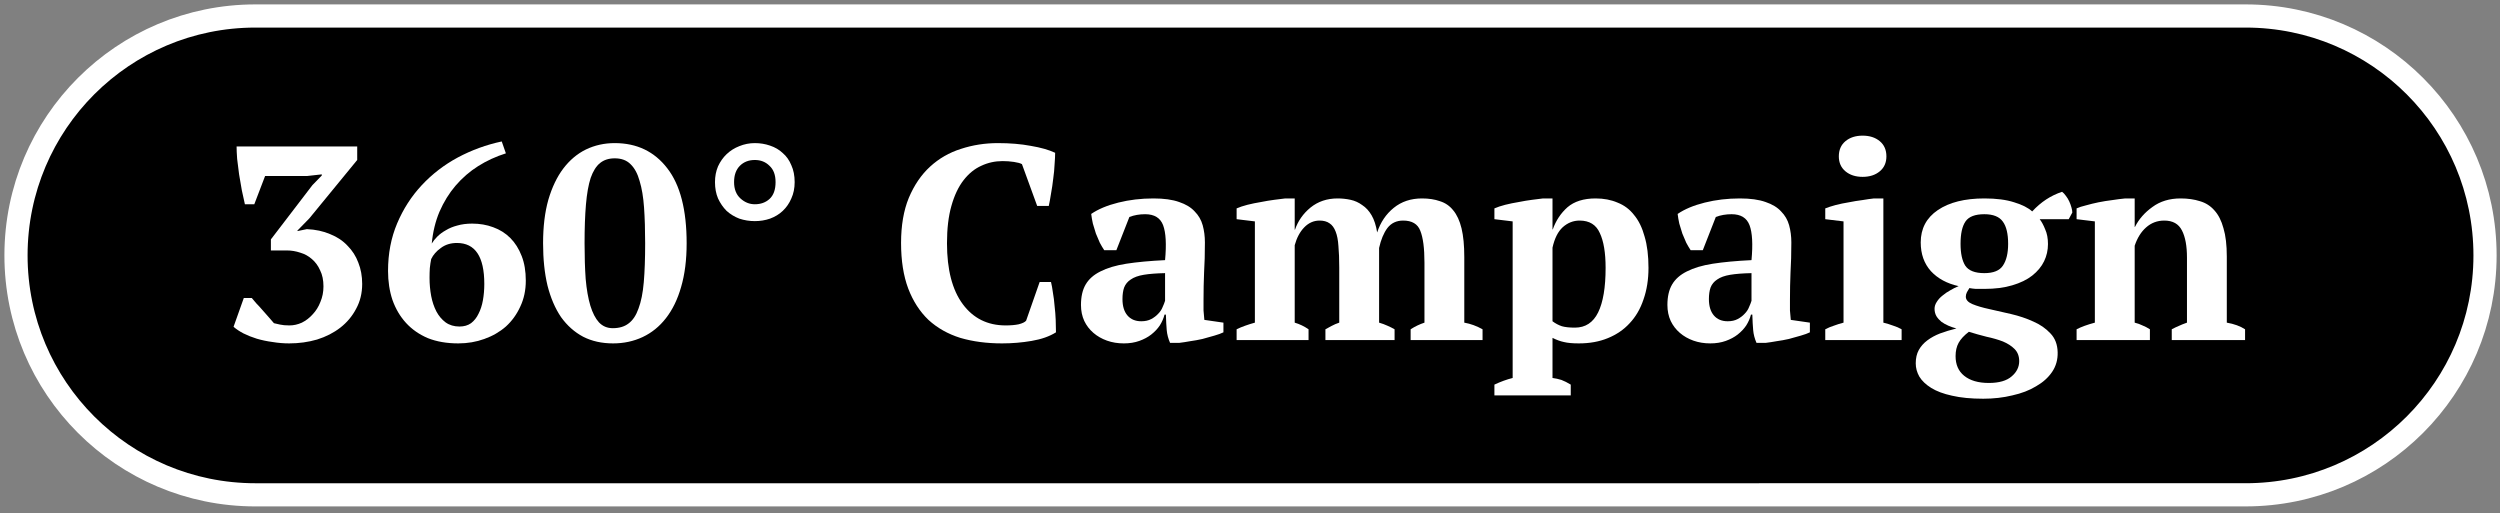 <svg width="190" height="39" viewBox="0 0 190 39" fill="none" xmlns="http://www.w3.org/2000/svg">
<rect x="0" y="0" width="190" height="39" fill="#808080" stroke="none"/>
<path d="M19.411 1.215H170.666C180.721 1.215 188.87 9.37 188.862 19.425C188.854 29.468 180.711 37.606 170.667 37.606L19.412 37.607C9.357 37.607 1.208 29.452 1.216 19.398C1.224 9.354 9.367 1.215 19.411 1.215Z" fill="black" stroke="white" stroke-width="1.761"/>
<path d="M21.997 24.732C22.319 24.732 22.635 24.661 22.943 24.521C23.252 24.367 23.525 24.157 23.763 23.89C24.015 23.624 24.212 23.309 24.352 22.944C24.506 22.58 24.583 22.188 24.583 21.767C24.583 21.291 24.499 20.884 24.331 20.548C24.177 20.197 23.966 19.91 23.7 19.686C23.448 19.461 23.153 19.3 22.817 19.202C22.481 19.09 22.144 19.034 21.808 19.034H20.588V18.193L23.742 14.072L24.457 13.336V13.252L23.322 13.378H20.147L19.327 15.523H18.612C18.542 15.228 18.465 14.878 18.381 14.472C18.311 14.065 18.241 13.659 18.171 13.252C18.114 12.846 18.065 12.453 18.023 12.075C17.995 11.696 17.981 11.381 17.981 11.129H27.148V12.159L23.511 16.595L22.607 17.52V17.562L23.322 17.415C23.98 17.443 24.569 17.569 25.088 17.793C25.62 18.004 26.062 18.298 26.412 18.676C26.777 19.041 27.05 19.468 27.232 19.959C27.428 20.45 27.526 20.989 27.526 21.578C27.526 22.279 27.372 22.909 27.064 23.47C26.77 24.031 26.37 24.507 25.866 24.9C25.361 25.292 24.772 25.593 24.099 25.804C23.427 26 22.719 26.098 21.976 26.098C21.555 26.098 21.135 26.063 20.715 25.993C20.294 25.937 19.895 25.853 19.516 25.741C19.152 25.629 18.815 25.495 18.507 25.341C18.212 25.187 17.96 25.019 17.75 24.837L18.528 22.65H19.138C19.222 22.748 19.334 22.881 19.474 23.049C19.628 23.204 19.782 23.372 19.937 23.554C20.105 23.736 20.266 23.919 20.42 24.101C20.574 24.283 20.707 24.437 20.82 24.563C20.96 24.591 21.114 24.626 21.282 24.668C21.464 24.71 21.703 24.732 21.997 24.732Z" fill="white"/>
<path d="M39.961 21.326C39.961 22.054 39.821 22.713 39.541 23.302C39.274 23.89 38.91 24.395 38.447 24.816C37.985 25.222 37.438 25.538 36.807 25.762C36.191 25.986 35.532 26.098 34.831 26.098C33.962 26.098 33.191 25.965 32.518 25.699C31.86 25.418 31.306 25.033 30.857 24.542C30.409 24.052 30.066 23.47 29.827 22.797C29.603 22.125 29.491 21.389 29.491 20.59C29.491 19.272 29.722 18.067 30.185 16.973C30.647 15.88 31.271 14.913 32.056 14.072C32.841 13.231 33.752 12.53 34.789 11.97C35.84 11.409 36.955 11.002 38.132 10.75L38.447 11.654C37.69 11.893 36.99 12.215 36.345 12.621C35.7 13.028 35.125 13.525 34.621 14.114C34.13 14.689 33.724 15.348 33.401 16.09C33.093 16.819 32.897 17.625 32.813 18.508C32.925 18.326 33.065 18.151 33.233 17.983C33.415 17.8 33.633 17.639 33.885 17.499C34.137 17.345 34.425 17.226 34.747 17.142C35.083 17.044 35.462 16.994 35.882 16.994C36.457 16.994 36.99 17.085 37.48 17.268C37.985 17.45 38.419 17.723 38.784 18.088C39.148 18.452 39.435 18.908 39.646 19.454C39.856 19.987 39.961 20.611 39.961 21.326ZM36.807 21.578C36.807 19.503 36.114 18.466 34.726 18.466C34.249 18.466 33.843 18.592 33.507 18.845C33.17 19.083 32.925 19.363 32.771 19.686C32.729 19.882 32.694 20.113 32.666 20.379C32.651 20.632 32.645 20.877 32.645 21.115C32.645 21.592 32.687 22.054 32.771 22.503C32.855 22.937 32.988 23.33 33.17 23.68C33.352 24.017 33.584 24.29 33.864 24.5C34.158 24.71 34.509 24.816 34.915 24.816C35.266 24.816 35.56 24.732 35.798 24.563C36.036 24.381 36.226 24.143 36.366 23.849C36.52 23.554 36.632 23.211 36.702 22.818C36.772 22.426 36.807 22.012 36.807 21.578Z" fill="white"/>
<path d="M41.274 18.487C41.274 17.226 41.407 16.125 41.673 15.186C41.953 14.233 42.332 13.441 42.809 12.81C43.299 12.166 43.874 11.682 44.532 11.36C45.205 11.037 45.934 10.876 46.719 10.876C48.401 10.876 49.733 11.514 50.714 12.79C51.695 14.051 52.185 15.95 52.185 18.487C52.185 19.749 52.045 20.856 51.765 21.809C51.499 22.748 51.113 23.54 50.609 24.185C50.118 24.816 49.529 25.292 48.843 25.615C48.156 25.937 47.406 26.098 46.593 26.098C45.738 26.098 44.981 25.93 44.322 25.593C43.663 25.243 43.103 24.745 42.64 24.101C42.192 23.442 41.848 22.643 41.61 21.704C41.386 20.765 41.274 19.693 41.274 18.487ZM44.427 18.487C44.427 19.496 44.455 20.4 44.511 21.199C44.581 21.998 44.701 22.678 44.869 23.239C45.037 23.785 45.254 24.206 45.521 24.5C45.801 24.795 46.151 24.942 46.572 24.942C47.062 24.942 47.462 24.823 47.77 24.584C48.093 24.346 48.345 23.968 48.527 23.449C48.723 22.93 48.857 22.265 48.927 21.452C48.997 20.639 49.032 19.651 49.032 18.487C49.032 17.478 49.004 16.574 48.948 15.775C48.892 14.976 48.779 14.303 48.611 13.757C48.457 13.196 48.226 12.768 47.917 12.474C47.623 12.18 47.224 12.033 46.719 12.033C46.27 12.033 45.899 12.152 45.605 12.39C45.31 12.628 45.072 13.007 44.89 13.525C44.722 14.044 44.603 14.717 44.532 15.544C44.462 16.357 44.427 17.338 44.427 18.487Z" fill="white"/>
<path d="M54.339 13.841C54.339 13.406 54.416 13.007 54.57 12.642C54.739 12.278 54.956 11.97 55.222 11.717C55.502 11.451 55.825 11.248 56.189 11.107C56.568 10.953 56.96 10.876 57.367 10.876C57.773 10.876 58.158 10.939 58.523 11.066C58.901 11.192 59.224 11.381 59.49 11.633C59.77 11.871 59.988 12.18 60.142 12.558C60.31 12.923 60.394 13.35 60.394 13.841C60.394 14.303 60.31 14.717 60.142 15.081C59.988 15.446 59.77 15.761 59.49 16.027C59.224 16.28 58.901 16.476 58.523 16.616C58.158 16.742 57.773 16.805 57.367 16.805C56.96 16.805 56.568 16.742 56.189 16.616C55.825 16.476 55.502 16.28 55.222 16.027C54.956 15.761 54.739 15.446 54.57 15.081C54.416 14.717 54.339 14.303 54.339 13.841ZM55.79 13.841C55.79 14.373 55.951 14.787 56.273 15.081C56.596 15.376 56.96 15.523 57.367 15.523C57.815 15.523 58.187 15.39 58.481 15.123C58.789 14.843 58.943 14.415 58.943 13.841C58.943 13.294 58.789 12.881 58.481 12.6C58.187 12.306 57.815 12.159 57.367 12.159C56.904 12.159 56.526 12.306 56.231 12.6C55.937 12.895 55.79 13.308 55.79 13.841Z" fill="white"/>
<path d="M79.014 21.431H79.876C79.932 21.655 79.981 21.928 80.023 22.251C80.079 22.559 80.121 22.895 80.149 23.26C80.191 23.61 80.219 23.961 80.233 24.311C80.247 24.661 80.254 24.977 80.254 25.257C79.764 25.566 79.147 25.783 78.404 25.909C77.675 26.035 76.925 26.098 76.155 26.098C74.991 26.098 73.933 25.958 72.98 25.678C72.041 25.383 71.235 24.928 70.562 24.311C69.903 23.68 69.392 22.888 69.027 21.935C68.663 20.968 68.481 19.812 68.481 18.466C68.481 17.135 68.677 15.992 69.069 15.039C69.476 14.072 70.015 13.28 70.688 12.663C71.361 12.047 72.139 11.598 73.022 11.318C73.919 11.023 74.858 10.876 75.839 10.876C76.764 10.876 77.598 10.946 78.341 11.086C79.098 11.213 79.715 11.388 80.191 11.612C80.191 11.836 80.177 12.124 80.149 12.474C80.135 12.825 80.1 13.196 80.044 13.588C80.002 13.967 79.946 14.345 79.876 14.724C79.82 15.088 79.764 15.397 79.708 15.649H78.825L77.668 12.474C77.542 12.404 77.339 12.348 77.059 12.306C76.778 12.264 76.491 12.243 76.197 12.243C75.622 12.243 75.082 12.362 74.578 12.6C74.073 12.825 73.625 13.189 73.232 13.694C72.84 14.198 72.531 14.85 72.307 15.649C72.083 16.434 71.971 17.38 71.971 18.487C71.971 20.491 72.37 22.033 73.169 23.113C73.968 24.192 75.054 24.732 76.428 24.732C76.82 24.732 77.15 24.703 77.416 24.647C77.696 24.577 77.886 24.486 77.984 24.374L79.014 21.431Z" fill="white"/>
<path d="M91.468 22.797C91.468 23.106 91.468 23.372 91.468 23.596C91.482 23.82 91.503 24.059 91.531 24.311L92.981 24.521V25.257C92.813 25.341 92.582 25.425 92.288 25.509C92.007 25.593 91.706 25.678 91.384 25.762C91.075 25.832 90.767 25.888 90.459 25.93C90.15 25.986 89.877 26.028 89.639 26.056H88.924C88.784 25.734 88.7 25.411 88.671 25.089C88.643 24.767 88.622 24.374 88.608 23.912H88.503C88.433 24.192 88.314 24.465 88.146 24.732C87.978 24.984 87.76 25.215 87.494 25.425C87.242 25.622 86.94 25.783 86.59 25.909C86.24 26.035 85.847 26.098 85.413 26.098C84.95 26.098 84.523 26.028 84.13 25.888C83.738 25.748 83.394 25.552 83.1 25.299C82.806 25.047 82.574 24.745 82.406 24.395C82.238 24.031 82.154 23.624 82.154 23.176C82.154 22.545 82.273 22.026 82.511 21.62C82.749 21.213 83.121 20.884 83.626 20.632C84.144 20.365 84.803 20.169 85.602 20.043C86.415 19.917 87.396 19.826 88.545 19.77C88.657 18.564 88.608 17.681 88.398 17.121C88.188 16.56 87.732 16.28 87.032 16.28C86.597 16.28 86.198 16.35 85.833 16.49L84.845 19.013H83.92C83.808 18.845 83.696 18.655 83.584 18.445C83.485 18.221 83.387 17.99 83.289 17.751C83.205 17.499 83.128 17.247 83.058 16.994C83.002 16.742 82.96 16.497 82.932 16.259C83.464 15.894 84.151 15.607 84.992 15.397C85.833 15.186 86.723 15.081 87.662 15.081C88.461 15.081 89.113 15.172 89.618 15.354C90.122 15.523 90.515 15.761 90.795 16.069C91.089 16.364 91.293 16.714 91.405 17.121C91.517 17.527 91.573 17.962 91.573 18.424C91.573 19.265 91.552 20.029 91.51 20.716C91.482 21.389 91.468 22.082 91.468 22.797ZM86.737 24.416C87.032 24.416 87.284 24.36 87.494 24.248C87.704 24.136 87.879 24.003 88.02 23.849C88.174 23.694 88.286 23.526 88.356 23.344C88.44 23.162 88.503 23 88.545 22.86V20.758C87.887 20.772 87.347 20.814 86.926 20.884C86.506 20.954 86.177 21.073 85.938 21.241C85.7 21.396 85.532 21.599 85.434 21.851C85.35 22.089 85.308 22.384 85.308 22.734C85.308 23.267 85.434 23.68 85.686 23.975C85.938 24.269 86.289 24.416 86.737 24.416Z" fill="white"/>
<path d="M105.988 25.846H100.732V25.026C100.872 24.942 101.026 24.858 101.195 24.774C101.377 24.675 101.573 24.591 101.783 24.521V20.337C101.783 19.693 101.762 19.146 101.72 18.697C101.692 18.249 101.622 17.884 101.51 17.604C101.398 17.31 101.244 17.1 101.047 16.973C100.851 16.833 100.599 16.763 100.291 16.763C99.842 16.763 99.45 16.938 99.113 17.289C98.791 17.625 98.552 18.074 98.398 18.634V24.521C98.777 24.633 99.127 24.802 99.45 25.026V25.846H93.983V25.026C94.179 24.928 94.397 24.837 94.635 24.753C94.873 24.668 95.118 24.591 95.371 24.521V16.826L93.983 16.658V15.838C94.207 15.74 94.481 15.649 94.803 15.565C95.139 15.481 95.483 15.411 95.833 15.354C96.184 15.284 96.52 15.228 96.843 15.186C97.179 15.144 97.459 15.109 97.683 15.081H98.398V17.457H98.419C98.644 16.798 99.036 16.238 99.597 15.775C100.171 15.312 100.858 15.081 101.657 15.081C101.994 15.081 102.323 15.116 102.645 15.186C102.968 15.256 103.262 15.39 103.528 15.586C103.809 15.768 104.047 16.027 104.243 16.364C104.439 16.7 104.58 17.135 104.664 17.667C104.916 16.896 105.336 16.273 105.925 15.796C106.514 15.319 107.229 15.081 108.07 15.081C108.588 15.081 109.044 15.151 109.436 15.291C109.843 15.418 110.179 15.649 110.445 15.985C110.726 16.322 110.936 16.777 111.076 17.352C111.216 17.927 111.286 18.655 111.286 19.538V24.521C111.763 24.605 112.226 24.774 112.674 25.026V25.846H107.208V25.026C107.53 24.816 107.88 24.647 108.259 24.521V19.959C108.259 18.866 108.154 18.06 107.944 17.541C107.747 17.023 107.313 16.763 106.64 16.763C106.135 16.763 105.736 16.952 105.442 17.331C105.161 17.709 104.951 18.214 104.811 18.845V24.521C105.049 24.591 105.259 24.668 105.442 24.753C105.638 24.837 105.82 24.928 105.988 25.026V25.846Z" fill="white"/>
<path d="M119.377 30.051H113.575V29.231C114.051 29.006 114.514 28.838 114.962 28.726V16.826L113.575 16.658V15.838C113.799 15.74 114.072 15.649 114.395 15.565C114.731 15.481 115.074 15.411 115.425 15.354C115.775 15.284 116.112 15.228 116.434 15.186C116.77 15.144 117.051 15.109 117.275 15.081H117.99V17.436H118.011C118.249 16.763 118.62 16.203 119.125 15.754C119.644 15.306 120.359 15.081 121.27 15.081C121.886 15.081 122.44 15.186 122.931 15.397C123.435 15.593 123.856 15.908 124.192 16.343C124.542 16.763 124.809 17.31 124.991 17.983C125.187 18.641 125.285 19.433 125.285 20.358C125.285 21.241 125.159 22.04 124.907 22.755C124.669 23.47 124.318 24.073 123.856 24.563C123.407 25.054 122.853 25.432 122.195 25.699C121.55 25.965 120.814 26.098 119.987 26.098C119.511 26.098 119.132 26.063 118.852 25.993C118.585 25.937 118.298 25.832 117.99 25.678V28.726C118.214 28.754 118.438 28.803 118.663 28.873C118.887 28.957 119.125 29.077 119.377 29.231V30.051ZM120.05 16.763C119.574 16.763 119.146 16.931 118.768 17.268C118.403 17.604 118.144 18.123 117.99 18.824V24.416C118.214 24.584 118.452 24.71 118.705 24.795C118.957 24.865 119.286 24.9 119.693 24.9C120.492 24.9 121.08 24.514 121.459 23.743C121.837 22.973 122.026 21.844 122.026 20.358C122.026 19.209 121.879 18.326 121.585 17.709C121.305 17.078 120.793 16.763 120.05 16.763Z" fill="white"/>
<path d="M136.037 22.797C136.037 23.106 136.037 23.372 136.037 23.596C136.051 23.82 136.072 24.059 136.1 24.311L137.551 24.521V25.257C137.382 25.341 137.151 25.425 136.857 25.509C136.576 25.593 136.275 25.678 135.953 25.762C135.644 25.832 135.336 25.888 135.028 25.93C134.719 25.986 134.446 26.028 134.208 26.056H133.493C133.353 25.734 133.269 25.411 133.241 25.089C133.212 24.767 133.191 24.374 133.177 23.912H133.072C133.002 24.192 132.883 24.465 132.715 24.732C132.547 24.984 132.329 25.215 132.063 25.425C131.811 25.622 131.509 25.783 131.159 25.909C130.809 26.035 130.416 26.098 129.982 26.098C129.519 26.098 129.092 26.028 128.699 25.888C128.307 25.748 127.963 25.552 127.669 25.299C127.375 25.047 127.143 24.745 126.975 24.395C126.807 24.031 126.723 23.624 126.723 23.176C126.723 22.545 126.842 22.026 127.08 21.62C127.319 21.213 127.69 20.884 128.195 20.632C128.713 20.365 129.372 20.169 130.171 20.043C130.984 19.917 131.965 19.826 133.114 19.77C133.226 18.564 133.177 17.681 132.967 17.121C132.757 16.56 132.301 16.28 131.601 16.28C131.166 16.28 130.767 16.35 130.402 16.49L129.414 19.013H128.489C128.377 18.845 128.265 18.655 128.153 18.445C128.054 18.221 127.956 17.99 127.858 17.751C127.774 17.499 127.697 17.247 127.627 16.994C127.571 16.742 127.529 16.497 127.501 16.259C128.033 15.894 128.72 15.607 129.561 15.397C130.402 15.186 131.292 15.081 132.231 15.081C133.03 15.081 133.682 15.172 134.187 15.354C134.691 15.523 135.084 15.761 135.364 16.069C135.658 16.364 135.862 16.714 135.974 17.121C136.086 17.527 136.142 17.962 136.142 18.424C136.142 19.265 136.121 20.029 136.079 20.716C136.051 21.389 136.037 22.082 136.037 22.797ZM131.306 24.416C131.601 24.416 131.853 24.36 132.063 24.248C132.273 24.136 132.449 24.003 132.589 23.849C132.743 23.694 132.855 23.526 132.925 23.344C133.009 23.162 133.072 23 133.114 22.86V20.758C132.456 20.772 131.916 20.814 131.495 20.884C131.075 20.954 130.746 21.073 130.507 21.241C130.269 21.396 130.101 21.599 130.003 21.851C129.919 22.089 129.877 22.384 129.877 22.734C129.877 23.267 130.003 23.68 130.255 23.975C130.507 24.269 130.858 24.416 131.306 24.416Z" fill="white"/>
<path d="M144.523 25.846H138.72V25.026C138.931 24.914 139.148 24.823 139.372 24.753C139.596 24.668 139.842 24.591 140.108 24.521V16.826L138.72 16.658V15.838C138.931 15.754 139.19 15.67 139.498 15.586C139.821 15.502 140.157 15.432 140.507 15.376C140.858 15.306 141.201 15.249 141.538 15.207C141.874 15.151 142.168 15.109 142.421 15.081H143.136V24.521C143.416 24.591 143.668 24.668 143.892 24.753C144.117 24.823 144.327 24.914 144.523 25.026V25.846ZM139.751 11.885C139.751 11.395 139.919 11.009 140.255 10.729C140.592 10.449 141.026 10.309 141.559 10.309C142.091 10.309 142.526 10.449 142.862 10.729C143.199 11.009 143.367 11.395 143.367 11.885C143.367 12.362 143.199 12.74 142.862 13.021C142.526 13.301 142.091 13.441 141.559 13.441C141.026 13.441 140.592 13.301 140.255 13.021C139.919 12.74 139.751 12.362 139.751 11.885Z" fill="white"/>
<path d="M150.81 15.081C151.721 15.081 152.478 15.179 153.081 15.376C153.684 15.558 154.139 15.789 154.447 16.069C155.106 15.354 155.863 14.857 156.718 14.577C156.816 14.647 156.914 14.752 157.012 14.892C157.111 15.018 157.195 15.158 157.265 15.312C157.335 15.467 157.391 15.621 157.433 15.775C157.475 15.929 157.496 16.055 157.496 16.154L157.223 16.658H155.015C155.169 16.854 155.31 17.114 155.436 17.436C155.576 17.744 155.646 18.116 155.646 18.55C155.646 19.013 155.548 19.447 155.352 19.854C155.155 20.26 154.854 20.625 154.447 20.947C154.055 21.255 153.55 21.501 152.934 21.683C152.331 21.865 151.623 21.956 150.81 21.956C150.572 21.956 150.355 21.956 150.158 21.956C149.976 21.942 149.815 21.921 149.675 21.893C149.619 21.977 149.556 22.082 149.486 22.209C149.43 22.321 149.402 22.433 149.402 22.545C149.402 22.783 149.57 22.973 149.906 23.113C150.243 23.253 150.67 23.379 151.189 23.491C151.707 23.603 152.261 23.729 152.85 23.869C153.452 24.01 154.013 24.199 154.532 24.437C155.05 24.661 155.485 24.963 155.835 25.341C156.186 25.706 156.368 26.182 156.382 26.771C156.396 27.332 156.256 27.829 155.961 28.264C155.667 28.698 155.26 29.063 154.742 29.357C154.237 29.665 153.635 29.897 152.934 30.051C152.247 30.219 151.511 30.303 150.726 30.303C149.801 30.303 149.009 30.226 148.35 30.072C147.706 29.932 147.18 29.735 146.773 29.483C146.367 29.231 146.066 28.944 145.869 28.621C145.687 28.299 145.596 27.962 145.596 27.612C145.596 27.219 145.673 26.883 145.827 26.603C145.982 26.322 146.199 26.077 146.479 25.867C146.759 25.657 147.082 25.481 147.446 25.341C147.825 25.201 148.238 25.075 148.687 24.963C148.476 24.907 148.273 24.837 148.077 24.753C147.881 24.668 147.706 24.57 147.551 24.458C147.397 24.332 147.271 24.192 147.173 24.038C147.075 23.869 147.026 23.68 147.026 23.47C147.026 23.288 147.082 23.113 147.194 22.944C147.306 22.762 147.453 22.601 147.635 22.461C147.818 22.307 148.014 22.174 148.224 22.061C148.434 21.935 148.645 21.83 148.855 21.746C147.972 21.55 147.271 21.171 146.752 20.611C146.234 20.036 145.975 19.307 145.975 18.424C145.975 17.373 146.409 16.553 147.278 15.964C148.147 15.376 149.324 15.081 150.81 15.081ZM153.459 27.444C153.459 27.065 153.34 26.757 153.102 26.519C152.878 26.294 152.583 26.105 152.219 25.951C151.854 25.811 151.441 25.692 150.978 25.593C150.53 25.481 150.081 25.355 149.633 25.215C149.268 25.495 149.009 25.776 148.855 26.056C148.701 26.336 148.624 26.673 148.624 27.065C148.624 27.71 148.841 28.208 149.275 28.558C149.724 28.922 150.348 29.105 151.147 29.105C151.932 29.105 152.513 28.936 152.892 28.6C153.27 28.278 153.459 27.892 153.459 27.444ZM149.002 18.529C149.002 19.258 149.121 19.812 149.36 20.19C149.612 20.569 150.095 20.758 150.81 20.758C151.497 20.758 151.967 20.569 152.219 20.19C152.485 19.798 152.618 19.244 152.618 18.529C152.618 17.772 152.485 17.212 152.219 16.847C151.953 16.469 151.483 16.28 150.81 16.28C150.109 16.28 149.633 16.462 149.381 16.826C149.128 17.191 149.002 17.758 149.002 18.529Z" fill="white"/>
<path d="M170.625 25.846H165.053V25.026C165.236 24.928 165.411 24.844 165.579 24.774C165.761 24.689 165.972 24.605 166.21 24.521V19.581C166.21 18.697 166.084 18.011 165.831 17.52C165.579 17.015 165.131 16.763 164.486 16.763C163.953 16.763 163.491 16.938 163.098 17.289C162.72 17.625 162.432 18.088 162.236 18.676V24.521C162.46 24.577 162.657 24.647 162.825 24.732C163.007 24.802 163.196 24.9 163.393 25.026V25.846H157.821V25.026C158.171 24.844 158.634 24.675 159.209 24.521V16.826L157.821 16.658V15.838C158.003 15.754 158.241 15.677 158.536 15.607C158.83 15.523 159.146 15.446 159.482 15.376C159.832 15.306 160.183 15.249 160.533 15.207C160.898 15.151 161.227 15.109 161.521 15.081H162.236V17.247H162.257C162.552 16.658 162.993 16.154 163.582 15.733C164.17 15.298 164.885 15.081 165.726 15.081C166.273 15.081 166.763 15.151 167.198 15.291C167.632 15.418 167.997 15.649 168.291 15.985C168.6 16.322 168.831 16.777 168.985 17.352C169.153 17.913 169.237 18.627 169.237 19.496V24.521C169.798 24.619 170.261 24.788 170.625 25.026V25.846Z" fill="white"/>
</svg>
